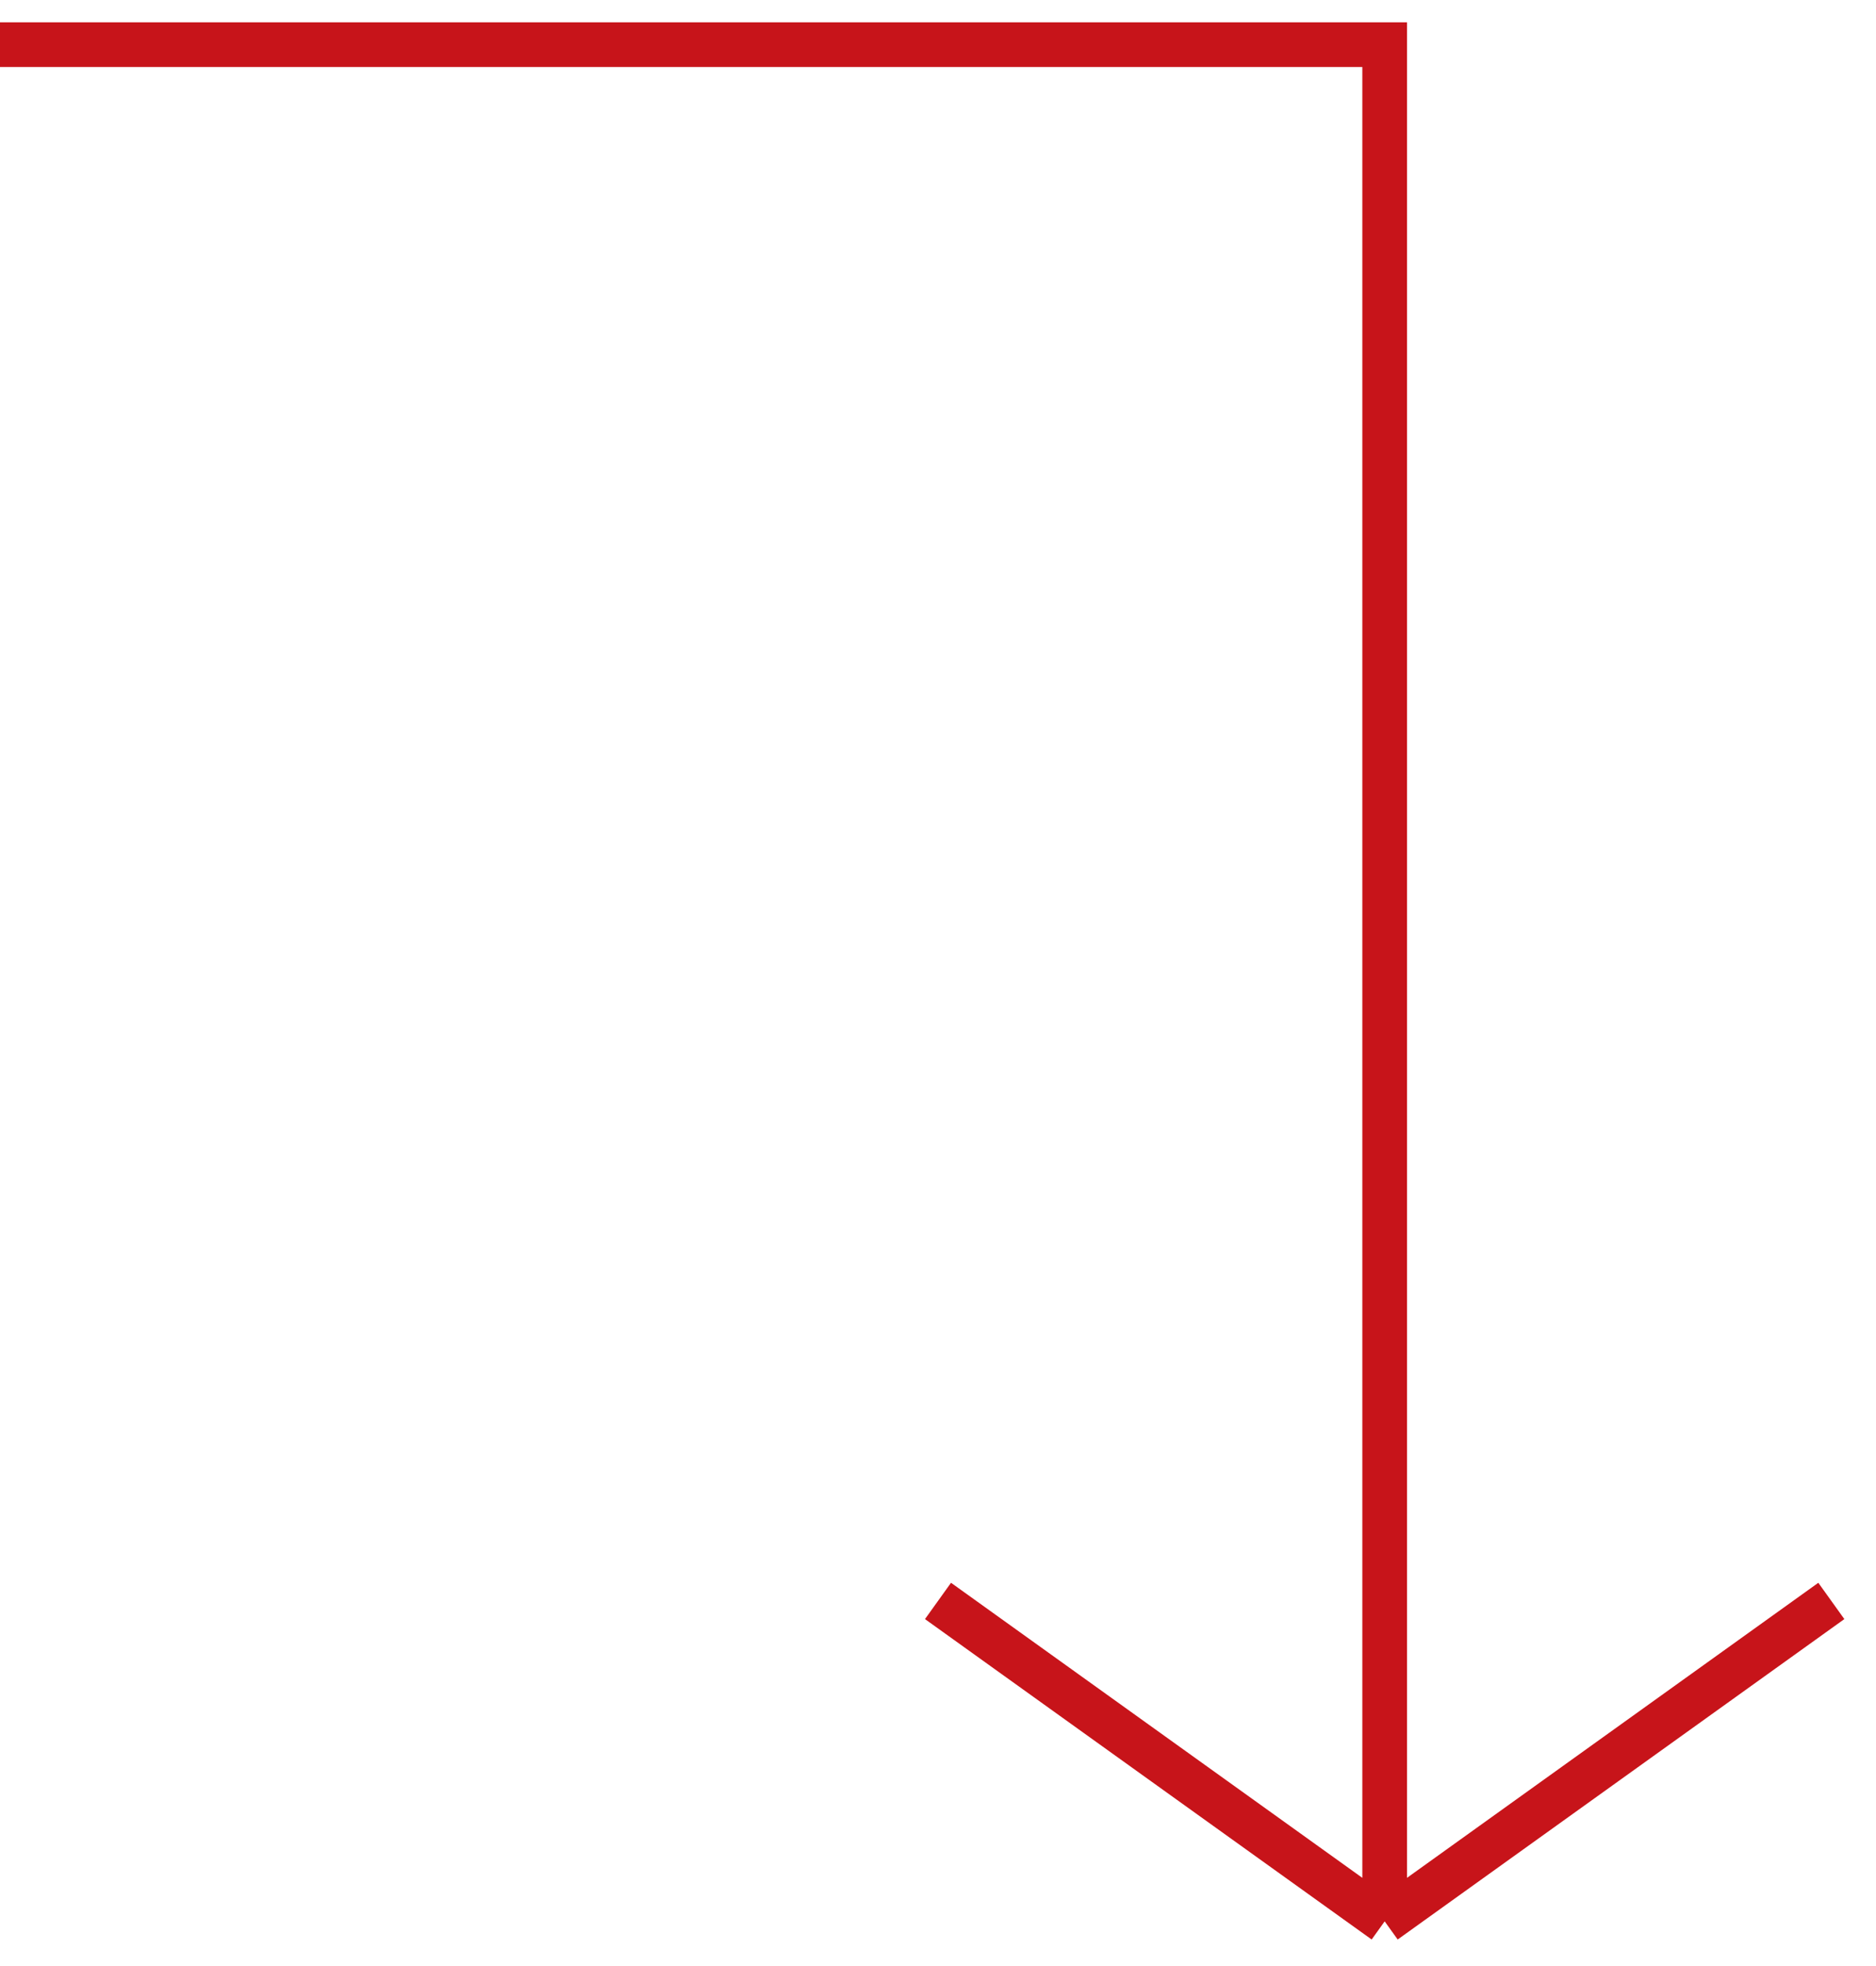 <?xml version="1.0" encoding="UTF-8"?> <svg xmlns="http://www.w3.org/2000/svg" width="42" height="44" viewBox="0 0 42 44" fill="none"> <path d="M31 43L31 1L0 1M31 43L21 35.829M31 43L41 35.829" stroke="#C7141A"></path> </svg> 